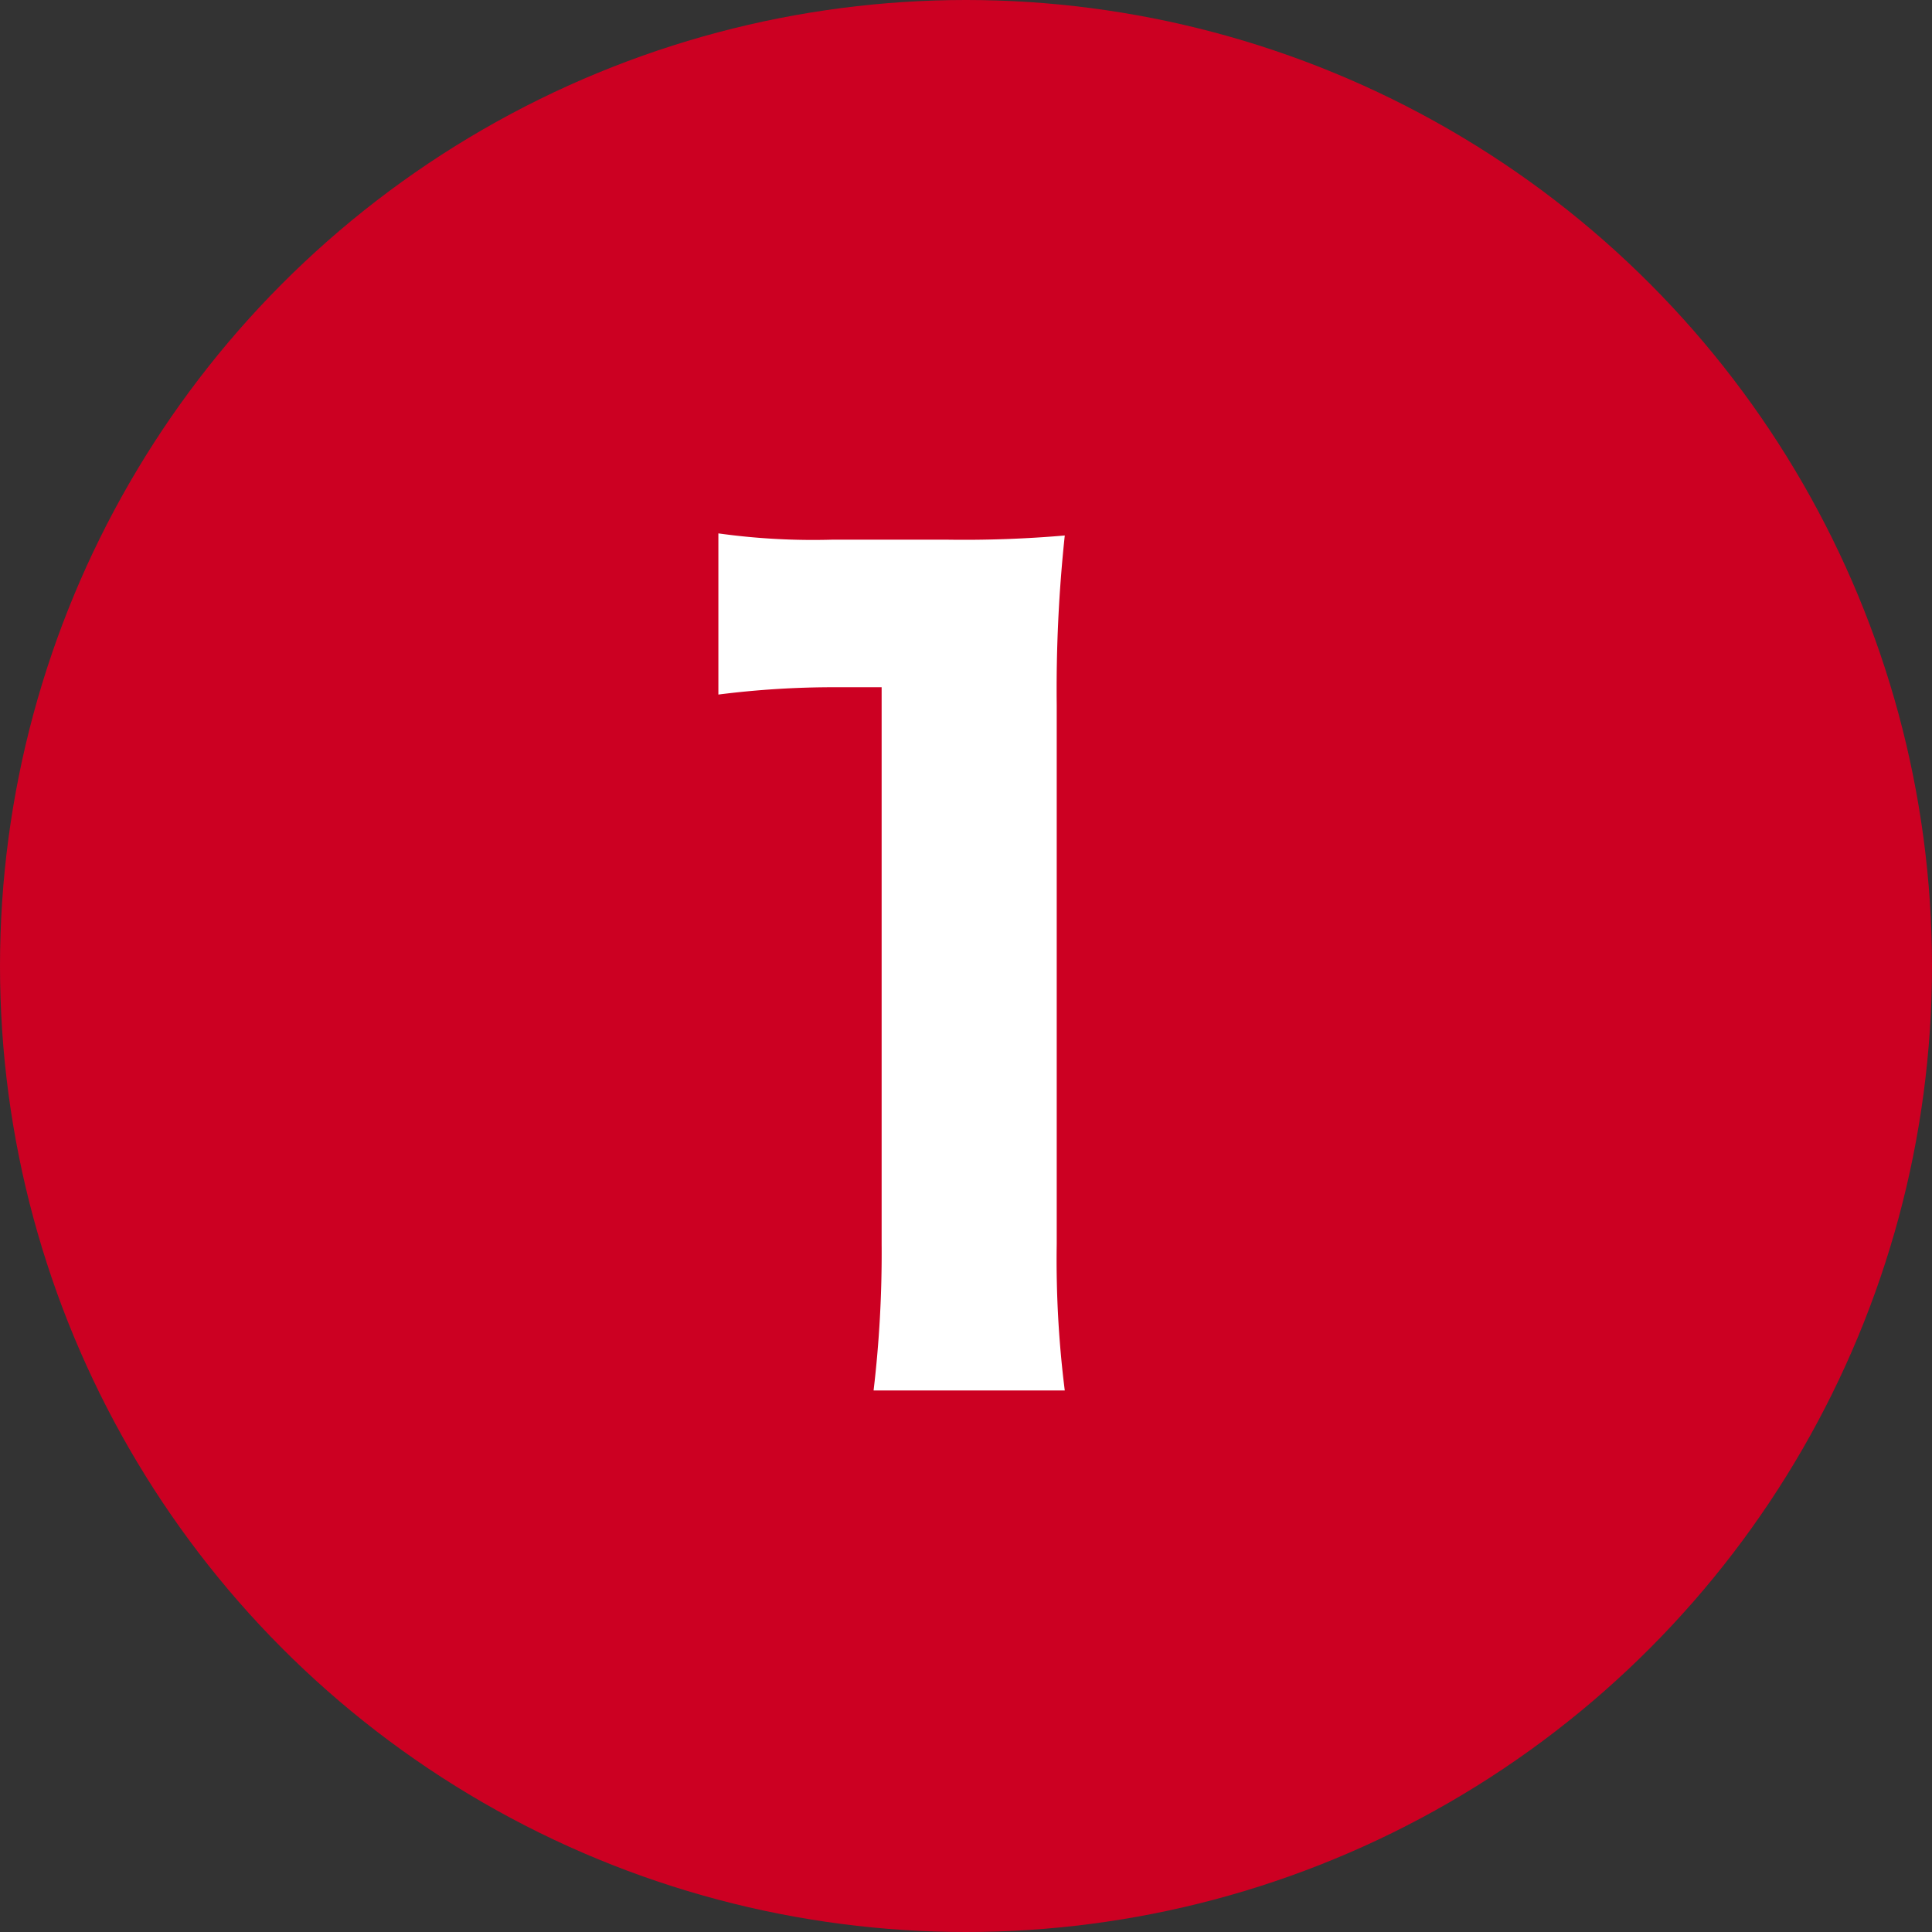 <svg xmlns="http://www.w3.org/2000/svg" width="24" height="24" viewBox="0 0 24 24">
  <rect x="0" y="0" width="24" height="24" fill="#333333" stroke="none"/>
  <g id="グループ_110" data-name="グループ 110" transform="translate(-44 -402)">
    <g id="グループ_11" data-name="グループ 11">
      <circle id="楕円形_1" data-name="楕円形 1" cx="12" cy="12" r="12" transform="translate(44 402)" fill="#c02"/>
    </g>
    <path id="パス_35" data-name="パス 35" d="M1.924-8.372A11.367,11.367,0,0,1,3.38-8.463h.572v6.916a14.5,14.5,0,0,1-.1,1.82H6.227a12.969,12.969,0,0,1-.1-1.82V-8.242a17.985,17.985,0,0,1,.1-2.106,14.535,14.535,0,0,1-1.469.052H3.341a8.52,8.52,0,0,1-1.417-.078Z" transform="translate(51 419)" fill="#fff"/>
  </g>
</svg>
